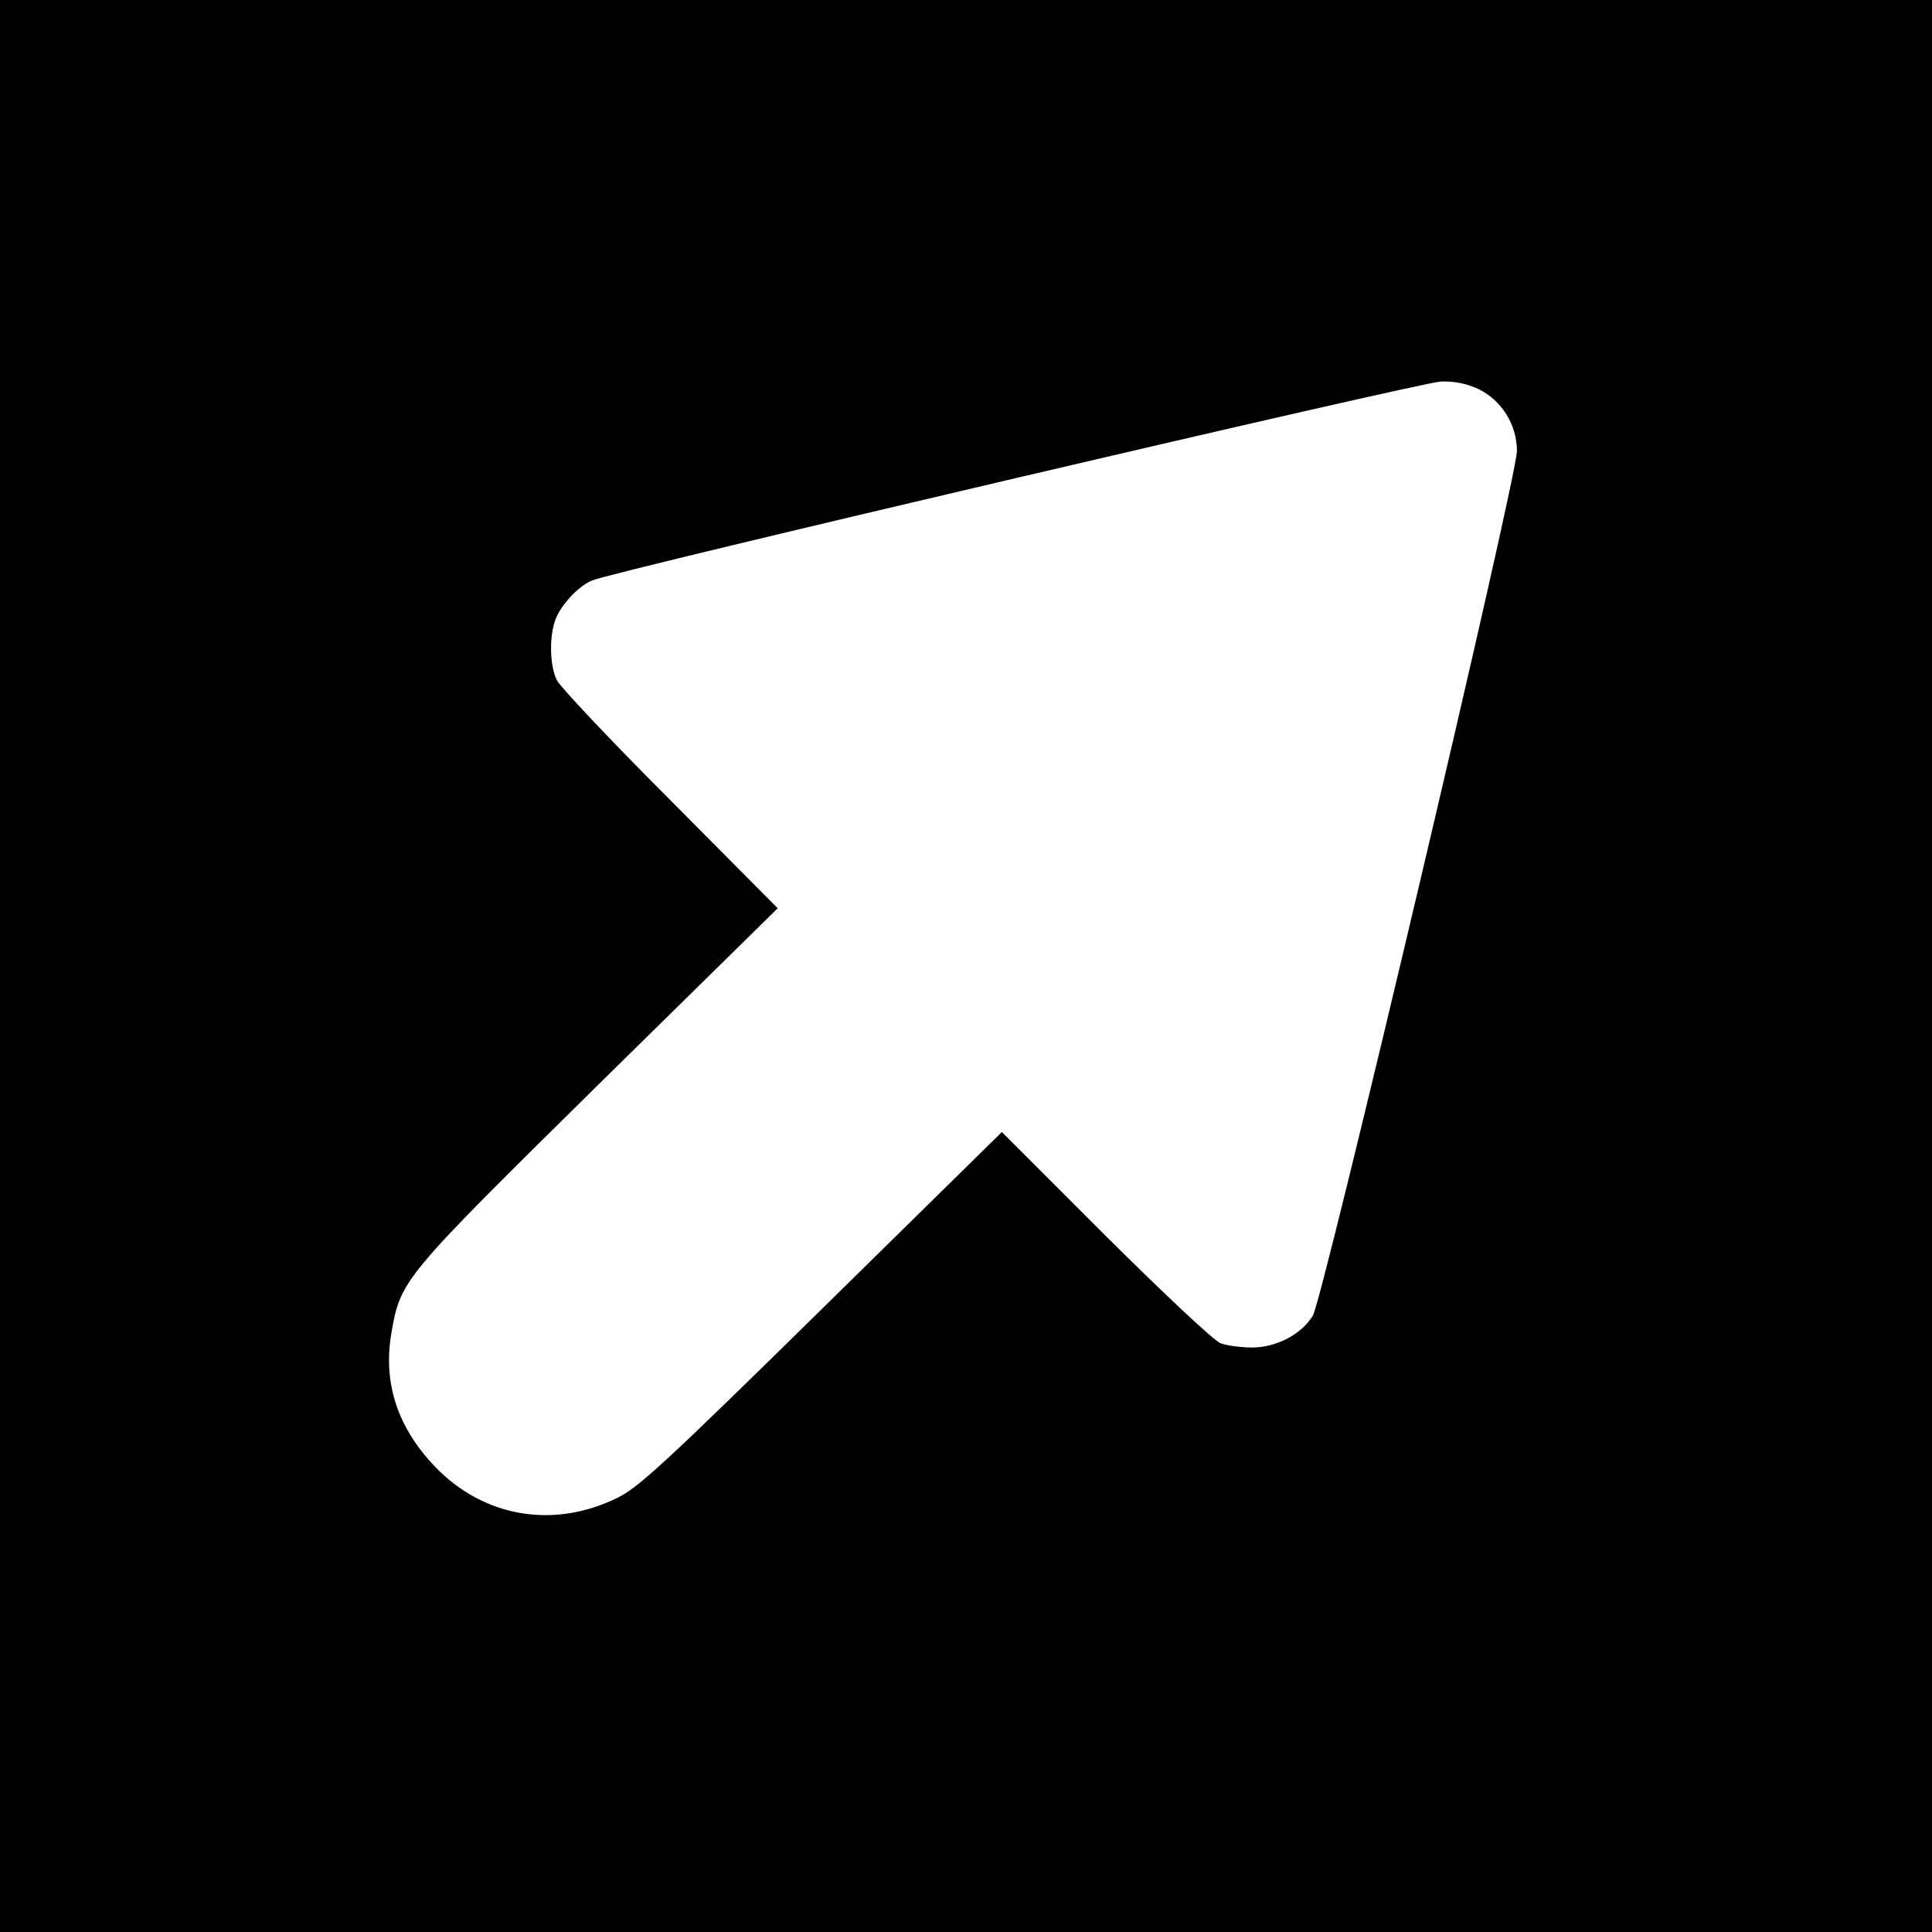 <svg xmlns="http://www.w3.org/2000/svg" version="1.0" viewBox="0 0 512 512"><path d="M0 256v256h512V0H0v256zm391.8-152.9c6.2 3 10.2 9.5 10.2 16.4 0 7.2-51.4 224.8-54.1 229.2-3.1 5-9.7 8.4-16.1 8.4-2.9 0-6.6-.5-8.3-1.1-1.7-.6-15-13.1-30.5-28.5L265.5 300l-47.8 47c-41.1 40.4-48.6 47.3-54 49.9-17 8.4-35.6 5.2-48.5-8.3-9.9-10.4-13.7-22.1-11.5-35.2 2.5-14.3 2.6-14.4 54.8-65.9l47.6-46.8-28.4-28.6c-15.7-15.7-29.2-30-30.1-31.8-2-3.9-2.1-12.2-.2-16.6 1.6-3.8 6.2-8.6 9.6-9.9 6.4-2.6 220-52.6 224.9-52.7 3.7-.1 6.9.6 9.9 2z"/></svg>
